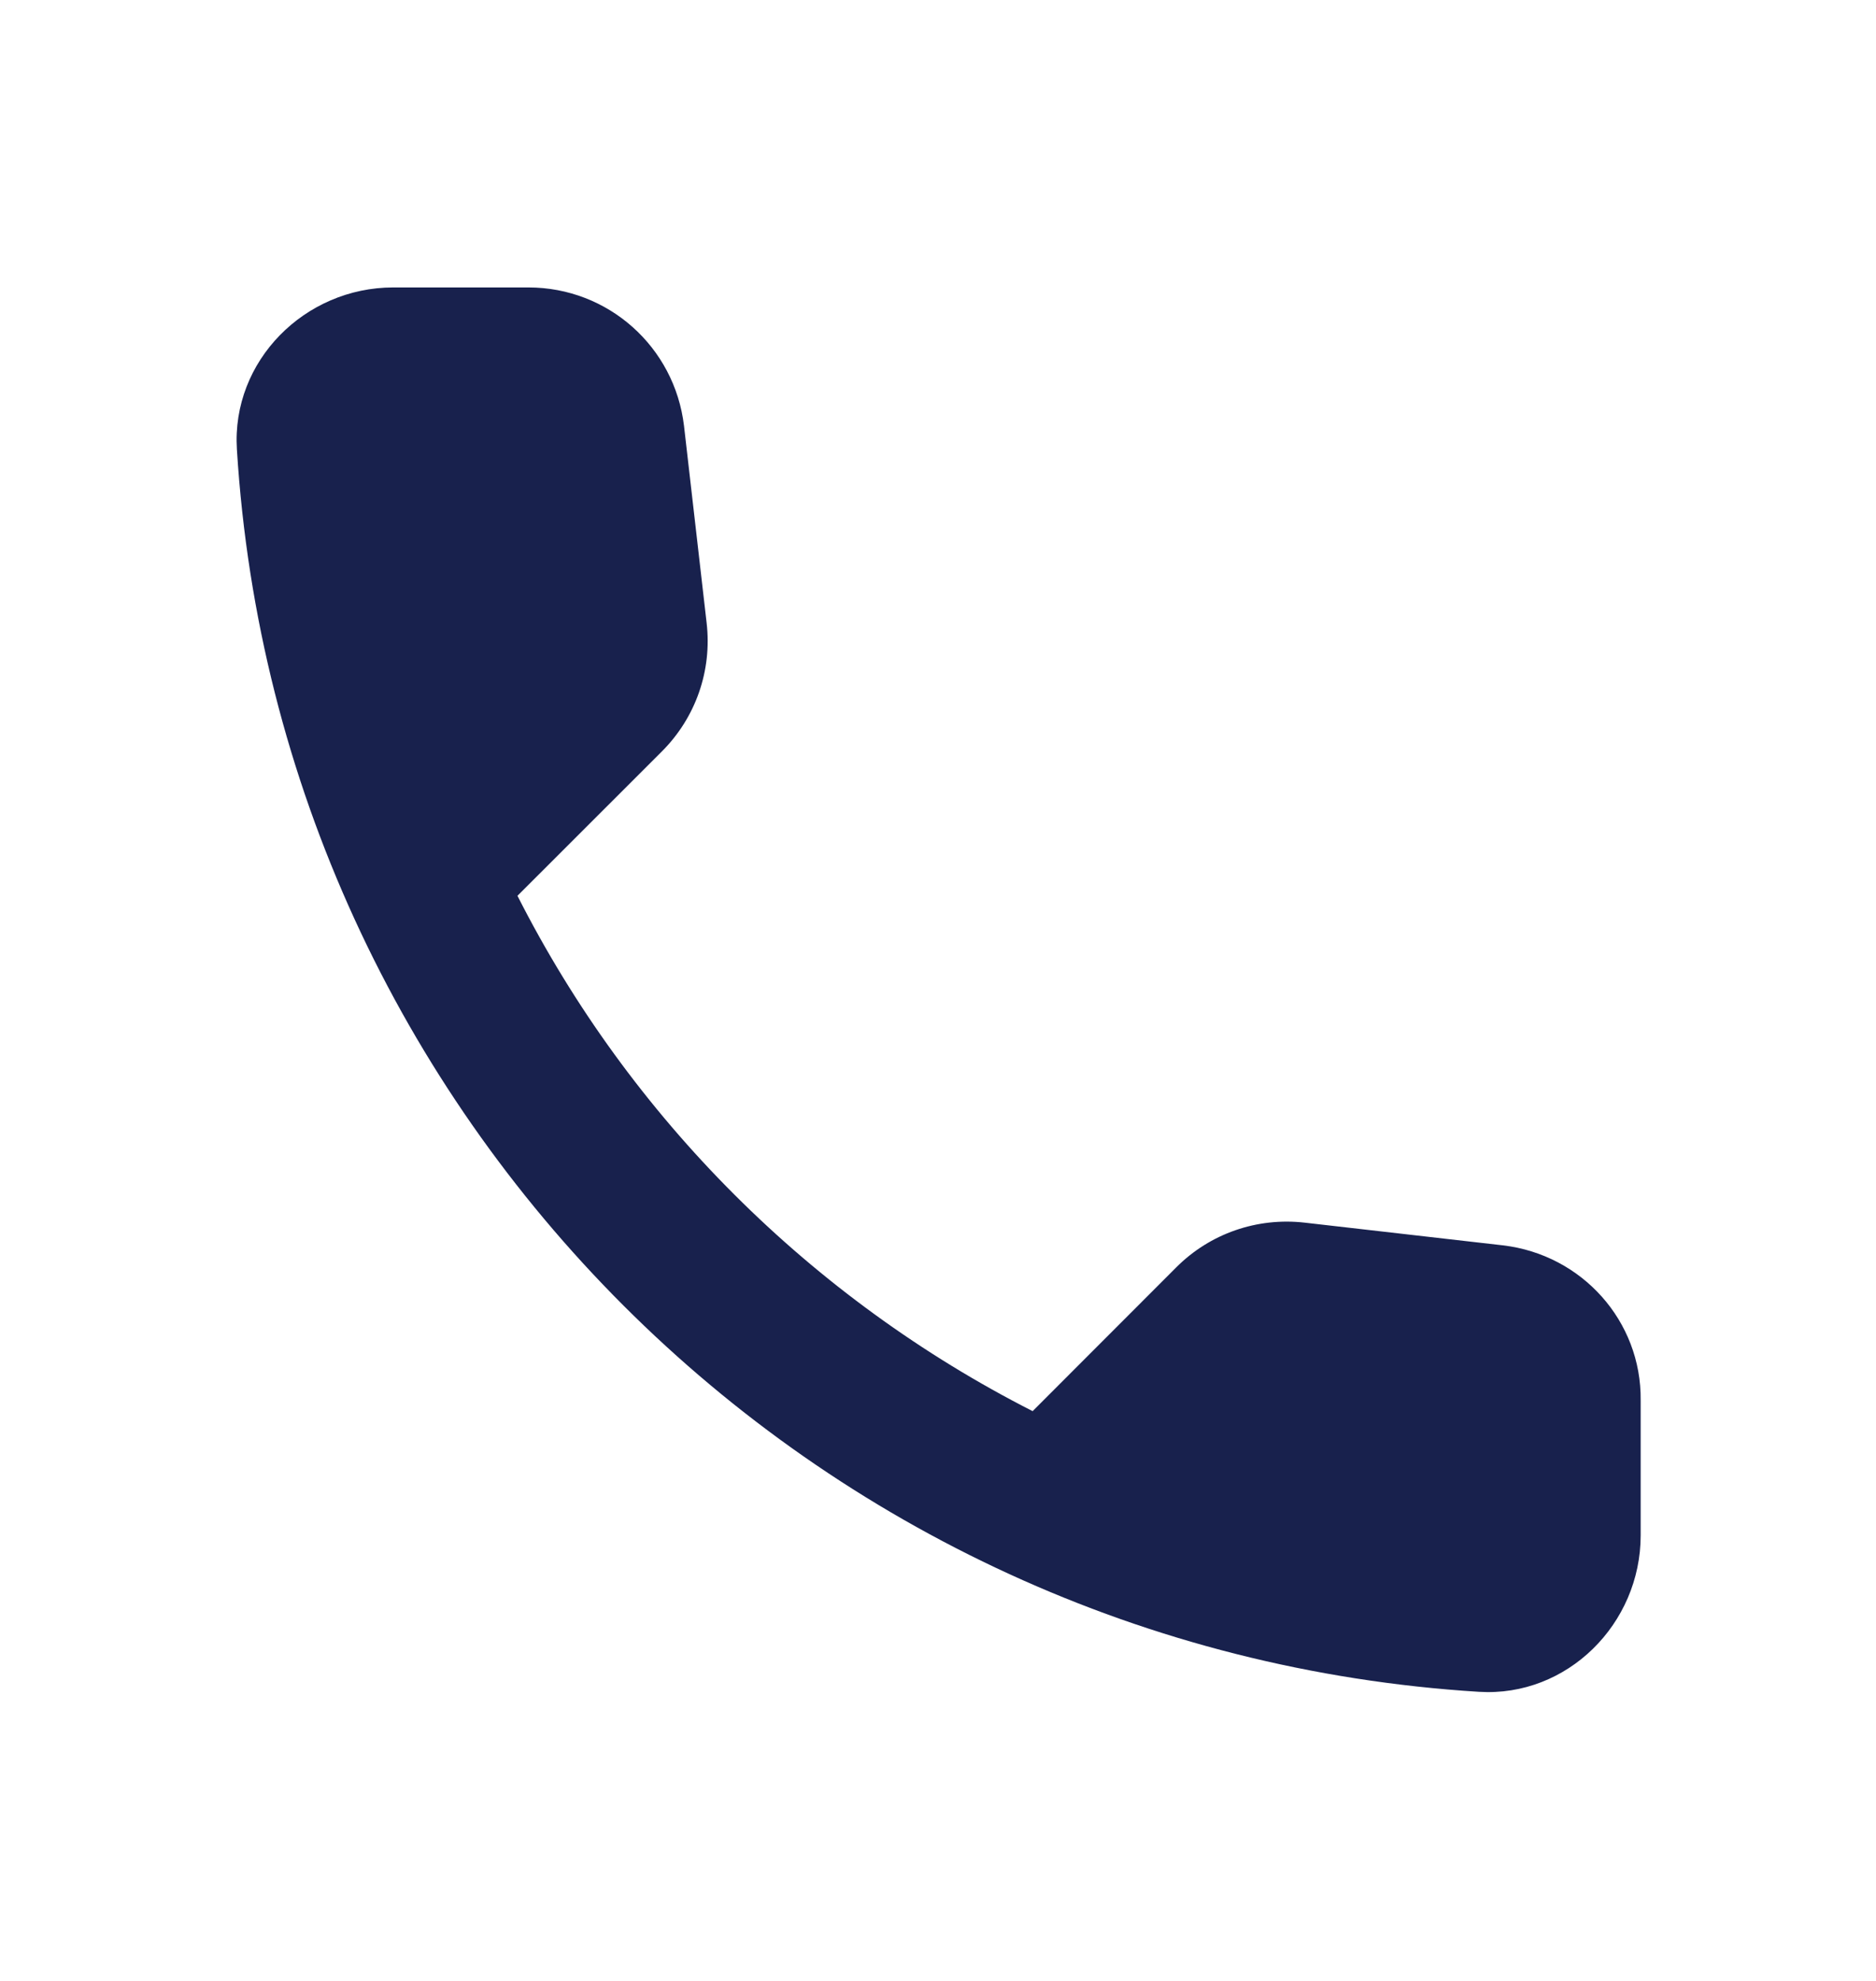 <svg width="18" height="19" viewBox="0 0 18 19" fill="none" xmlns="http://www.w3.org/2000/svg">
<path fill-rule="evenodd" clip-rule="evenodd" d="M14.422 11.945L12.518 11.727C12.06 11.675 11.61 11.832 11.287 12.155L9.908 13.535C7.785 12.455 6.045 10.722 4.965 8.592L6.353 7.205C6.675 6.882 6.833 6.432 6.78 5.975L6.563 4.085C6.473 3.327 5.835 2.757 5.07 2.757H3.773C2.925 2.757 2.22 3.462 2.273 4.31C2.67 10.715 7.793 15.83 14.19 16.227C15.037 16.28 15.742 15.575 15.742 14.727V13.43C15.75 12.672 15.18 12.035 14.422 11.945Z" fill="#18214D"/>
</svg>
